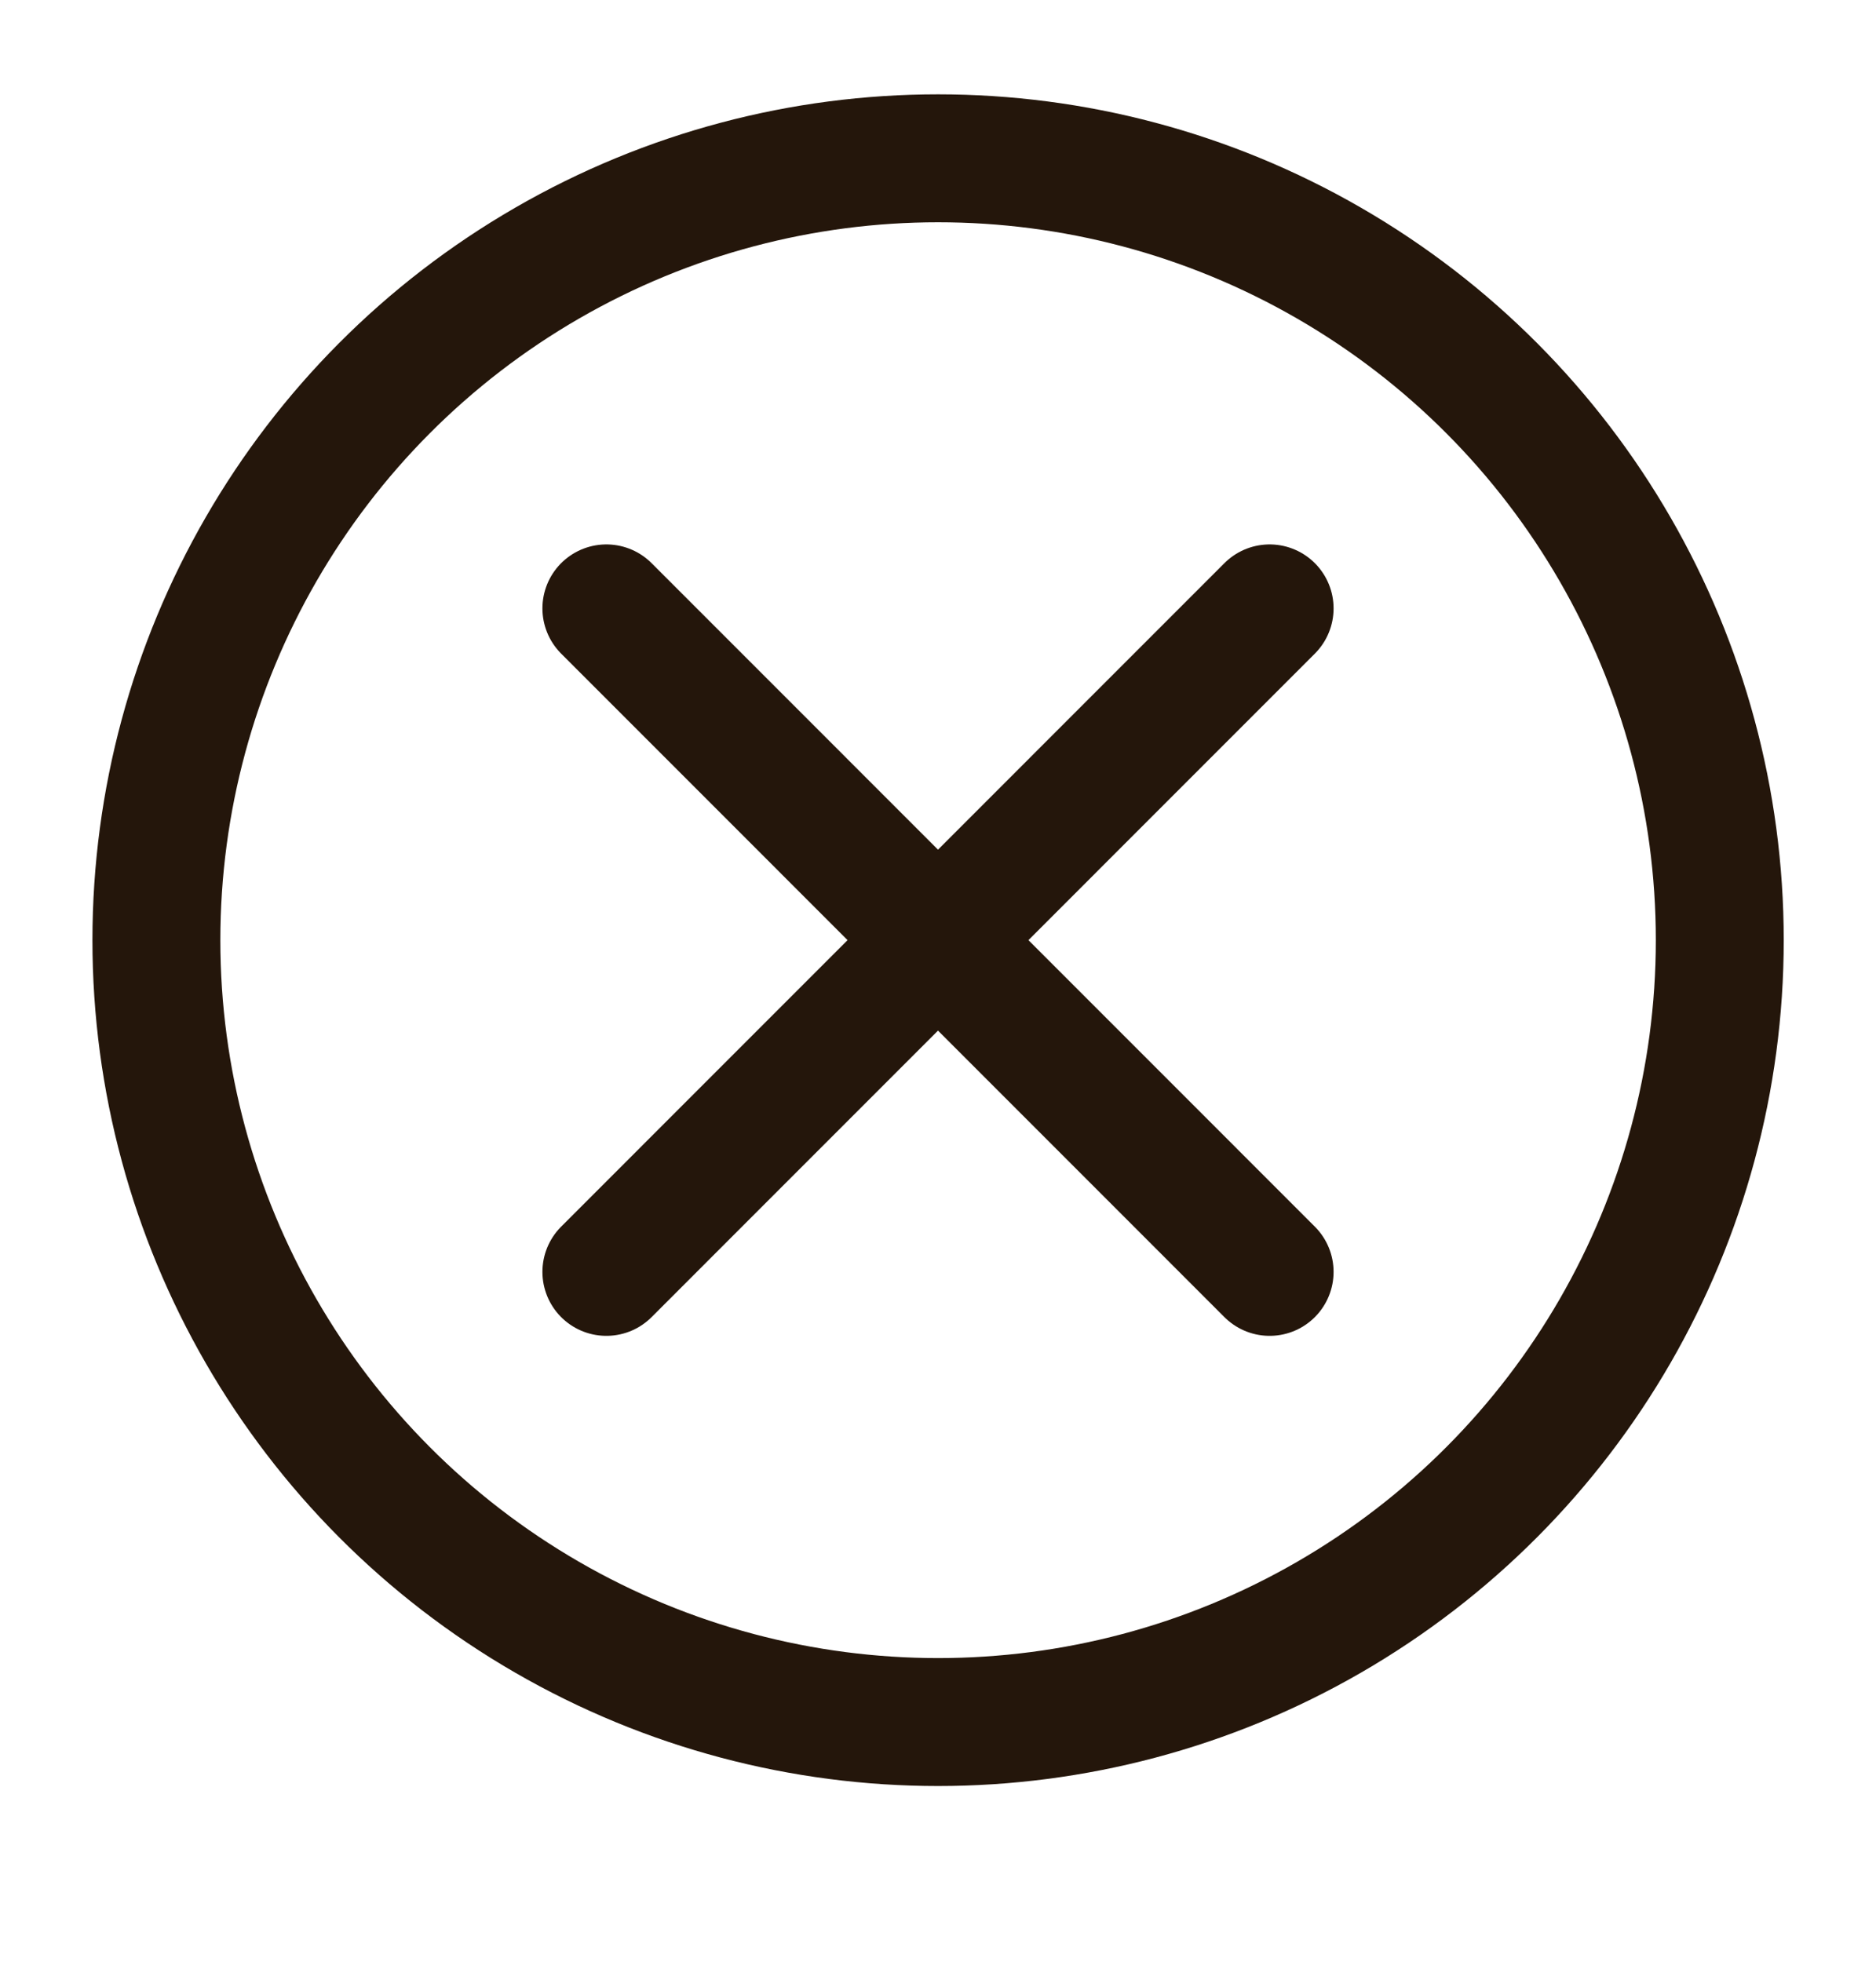 <svg width="22" height="23" viewBox="0 0 22 23" fill="none" xmlns="http://www.w3.org/2000/svg">
<circle cx="11.001" cy="11.023" r="9.167" stroke="#24160B" stroke-width="1.5"/>
<path d="M7.111 7.133L14.889 14.912" stroke="#24160B" stroke-width="1.5" stroke-linecap="round" stroke-linejoin="round"/>
<path d="M7.111 14.912L14.889 7.133" stroke="#24160B" stroke-width="1.5" stroke-linecap="round" stroke-linejoin="round"/>
</svg>
